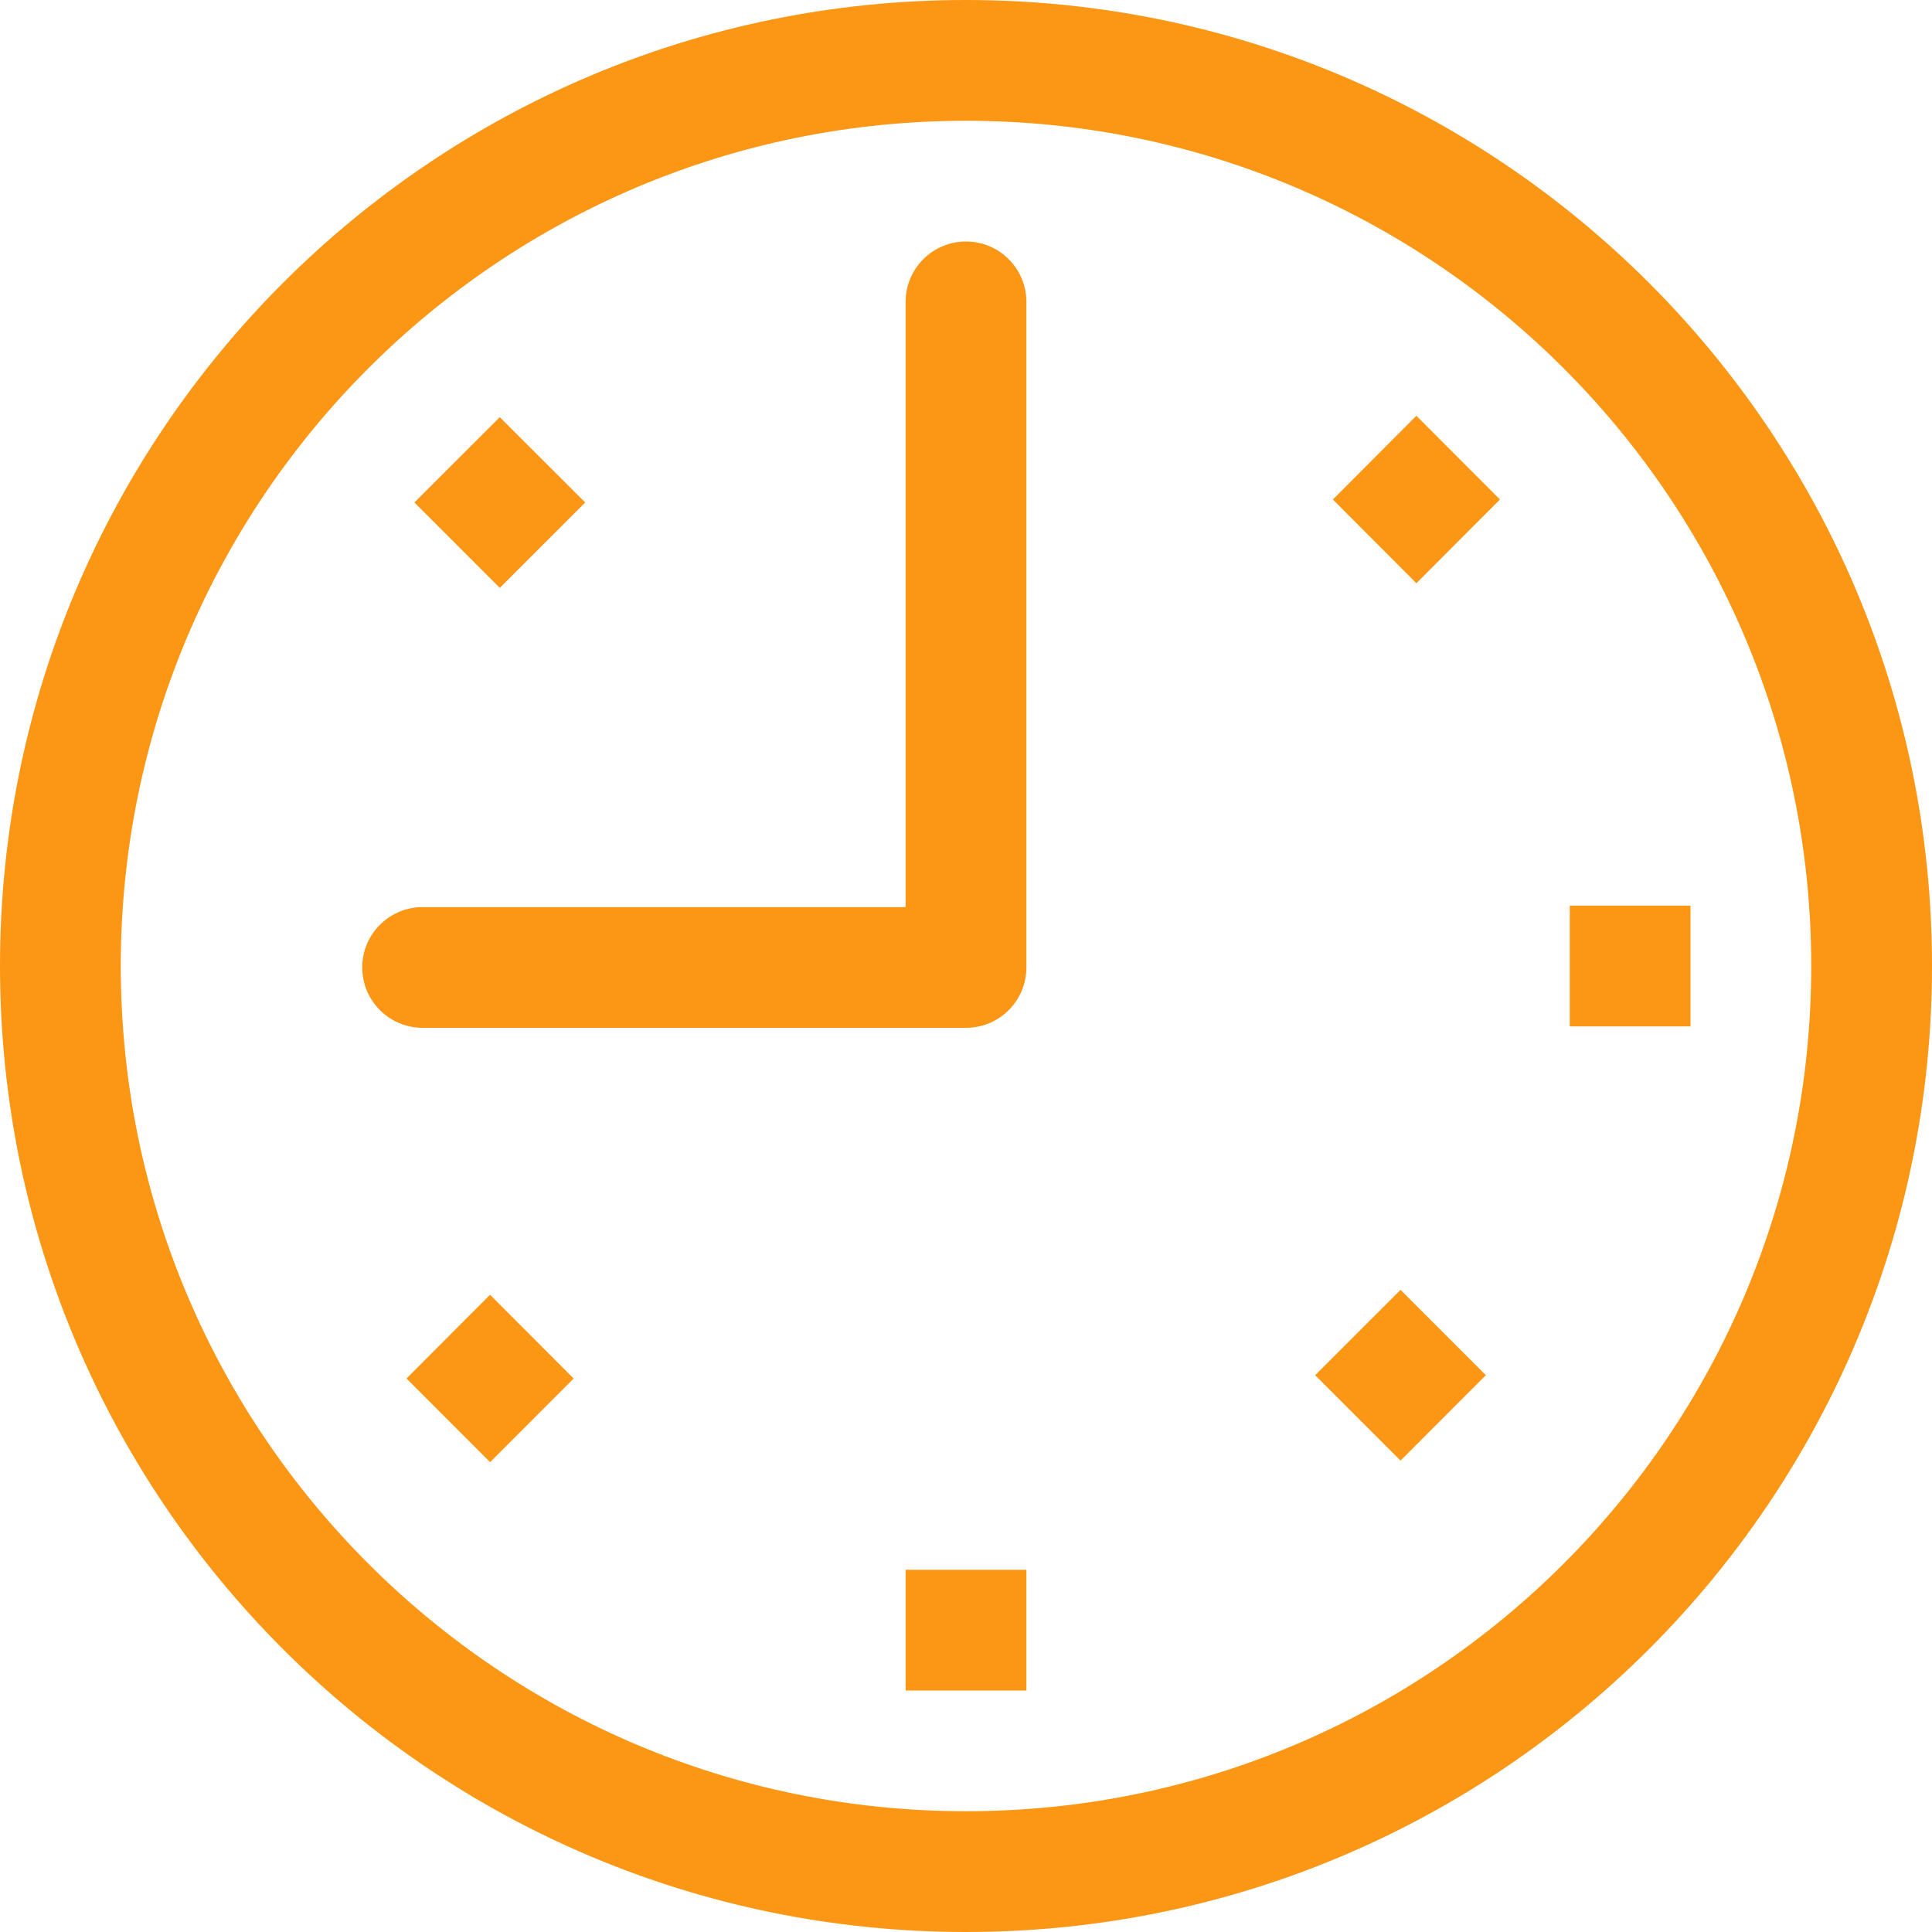 <svg width="35" height="35" viewBox="0 0 35 35" fill="none" xmlns="http://www.w3.org/2000/svg">
<path d="M16.406 30.625H18.594V28.438H16.406V30.625ZM17.5 4.375C16.896 4.375 16.406 4.865 16.406 5.469V16.433H7.656C7.053 16.433 6.562 16.922 6.562 17.526C6.562 18.13 7.053 18.62 7.656 18.62H17.5C18.104 18.62 18.594 18.13 18.594 17.526V5.469C18.594 4.865 18.104 4.375 17.5 4.375ZM7.364 24.973L8.878 26.489L10.392 24.973L8.878 23.456L7.364 24.973ZM10.602 9.103L9.054 7.557L7.507 9.103L9.054 10.65L10.602 9.103ZM24.146 9.049L25.659 10.566L27.173 9.049L25.659 7.532L24.146 9.049ZM23.825 24.913L25.372 26.46L26.918 24.913L25.372 23.367L23.825 24.913ZM28.438 16.406V18.594H30.625V16.406H28.438ZM17.5 0C7.835 0 0 7.836 0 17.5C0 27.166 7.835 35 17.5 35C27.166 35 35 27.164 35 17.5C35 7.836 27.166 0 17.5 0ZM17.5 32.812C9.043 32.812 2.188 25.957 2.188 17.5C2.188 9.043 9.043 2.188 17.5 2.188C25.957 2.188 32.812 9.043 32.812 17.5C32.812 25.957 25.957 32.812 17.5 32.812Z" fill="#FC9615"/>
</svg>
